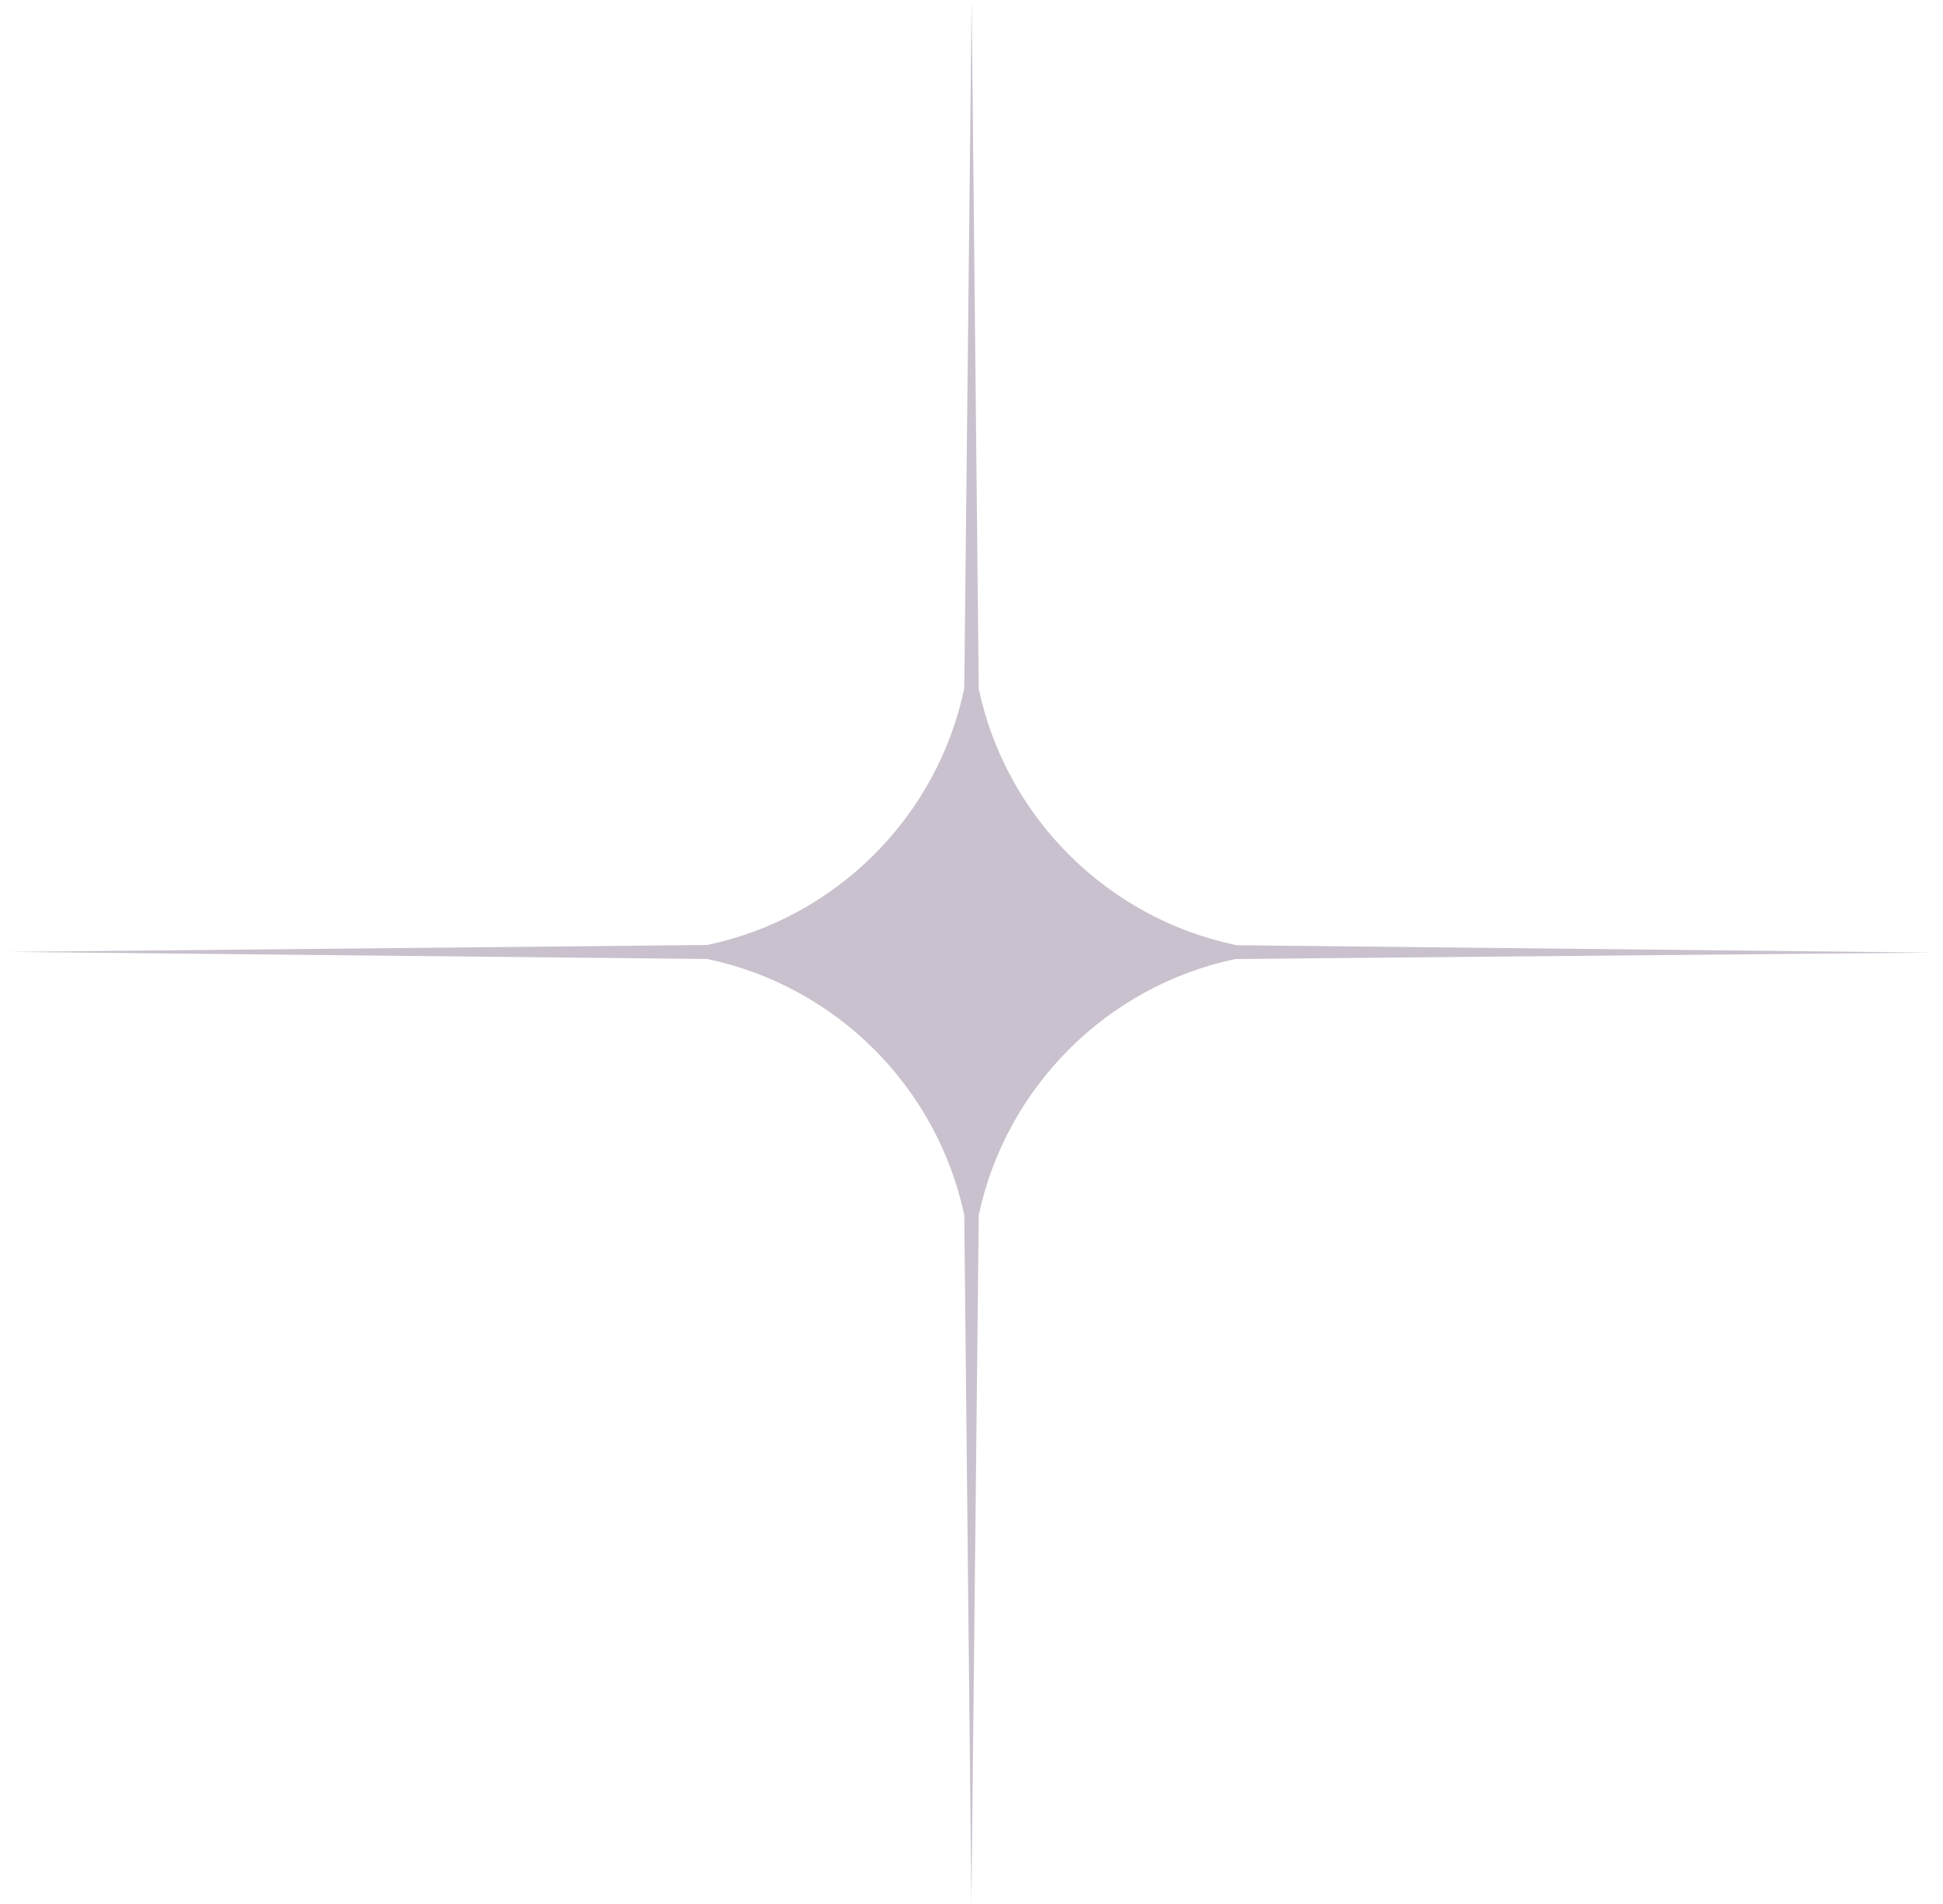 <svg xmlns="http://www.w3.org/2000/svg" xml:space="preserve" width="50px" height="49px" version="1.1" style="shape-rendering:geometricPrecision; text-rendering:geometricPrecision; image-rendering:optimizeQuality; fill-rule:evenodd; clip-rule:evenodd" viewBox="0 0 81.09 80.29" xmlns:xlink="http://www.w3.org/1999/xlink"><defs><style type="text/css"><![CDATA[.fil0 {fill:#BCB1C0;transform-origin:50% 50%;display:inline-block;opacity:.8}.rotate{animation:rotate-scale-up 4s linear 4s infinite both;}@keyframes rotate-scale-up {0% {transform: scale(1) rotateZ(0);} 50% {transform: scale(1.5) rotateZ(180deg);} 100% {transform: scale(1) rotateZ(360deg);}}]]></style></defs><g id="star"><path id="estrella" class="fil0 rotate" d="M40.24 29.03c-1.14,5.43 -5.42,9.69 -10.85,10.82l-29.39 0.29 29.39 0.3c5.42,1.12 9.7,5.38 10.85,10.8l0.3 29.05 0.31 -29.05c1.15,-5.4 5.41,-9.66 10.82,-10.8l29.42 -0.27 -29.36 -0.31c-5.44,-1.12 -9.73,-5.39 -10.88,-10.81l-0.3 -29.05 -0.31 29.03z"/></g></svg>
